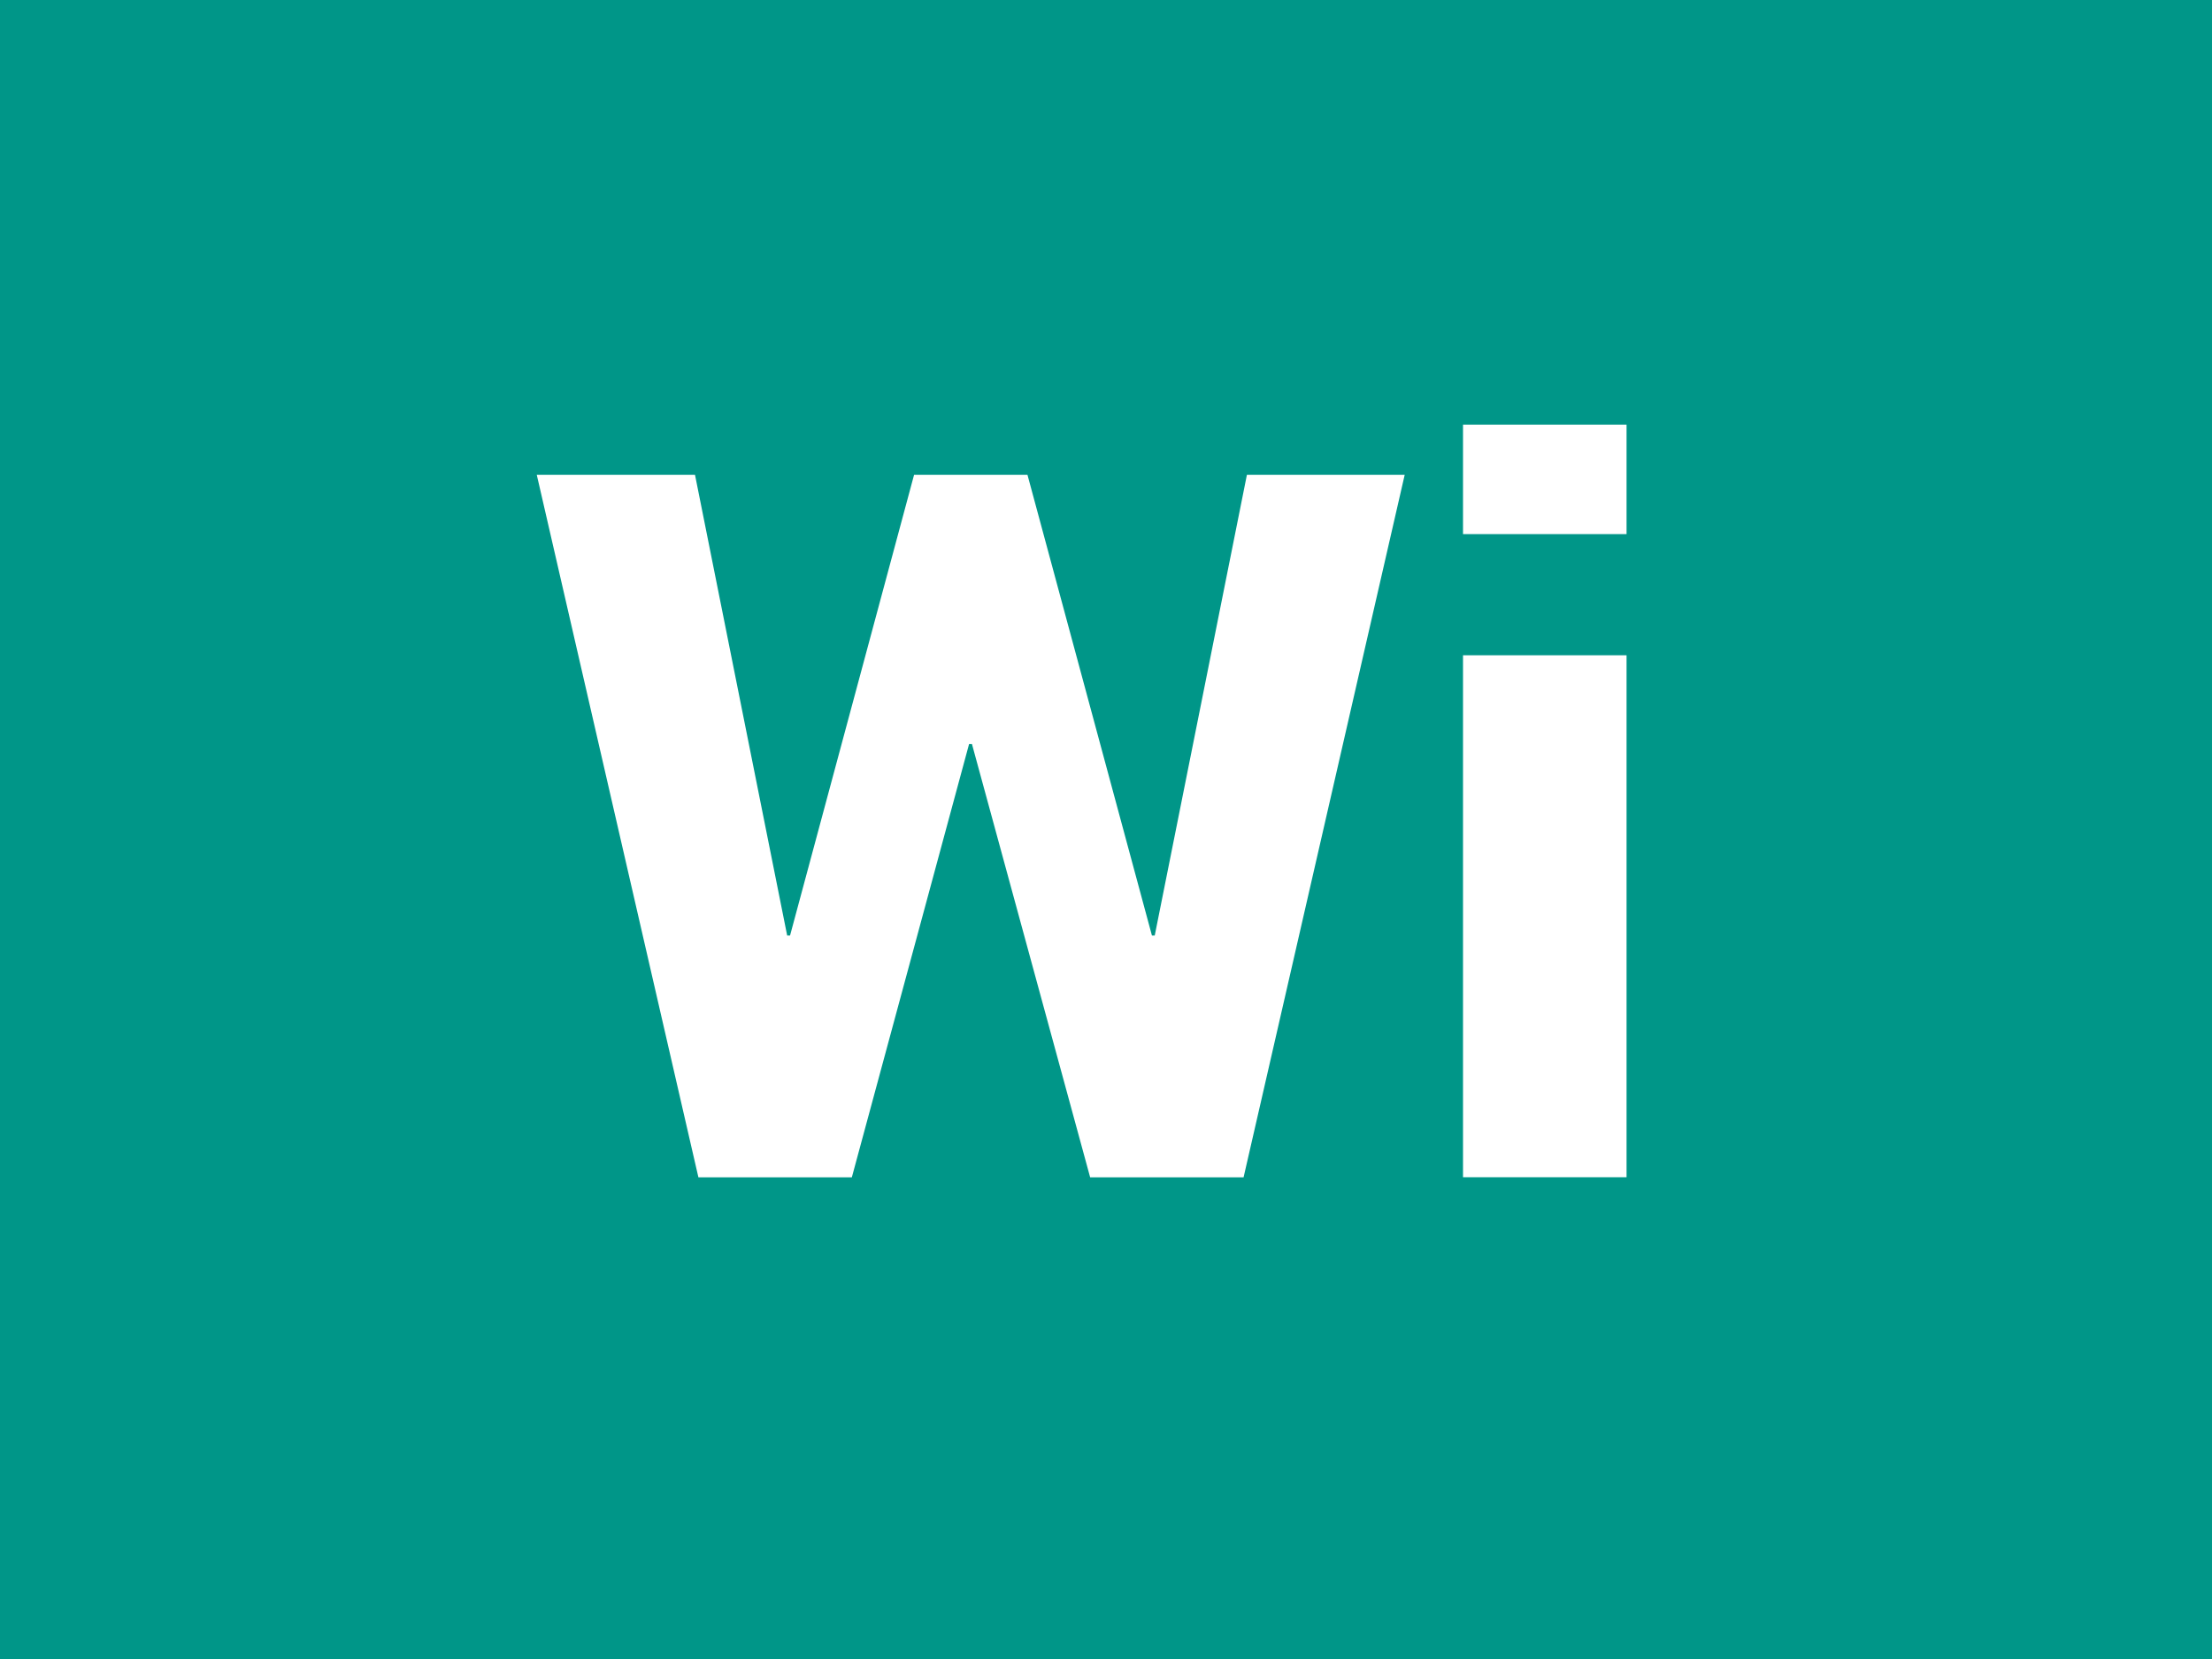 <?xml version="1.0" encoding="UTF-8"?><svg xmlns="http://www.w3.org/2000/svg" xmlns:xlink="http://www.w3.org/1999/xlink" viewBox="0 0 300 225"><defs><style>.f{filter:url(#d);}.g{fill:#009688;}.g,.h{stroke-width:0px;}.h{fill:#fff;}</style><filter id="d" filterUnits="userSpaceOnUse"><feOffset dx="0" dy="8"/><feGaussianBlur result="e" stdDeviation="5"/><feFlood flood-color="#253036" flood-opacity=".6"/><feComposite in2="e" operator="in"/><feComposite in="SourceGraphic"/></filter></defs><g id="a"><rect id="b" class="g" x="0" width="300" height="225"/></g><g id="c"><g class="f"><path class="h" d="M156.22,118.88h.39l12.5-62.48h21.4l-21.85,95.27h-20.81l-16.03-58.76h-.39l-15.9,58.76h-20.81l-21.92-95.27h21.46l12.5,62.48h.39l16.82-62.48h15.38l16.88,62.48Z"/><path class="h" d="M220.6,64.44h-22.18v-14.85h22.18v14.85ZM220.6,151.66h-22.18v-70.79h22.18v70.79Z"/></g></g></svg>